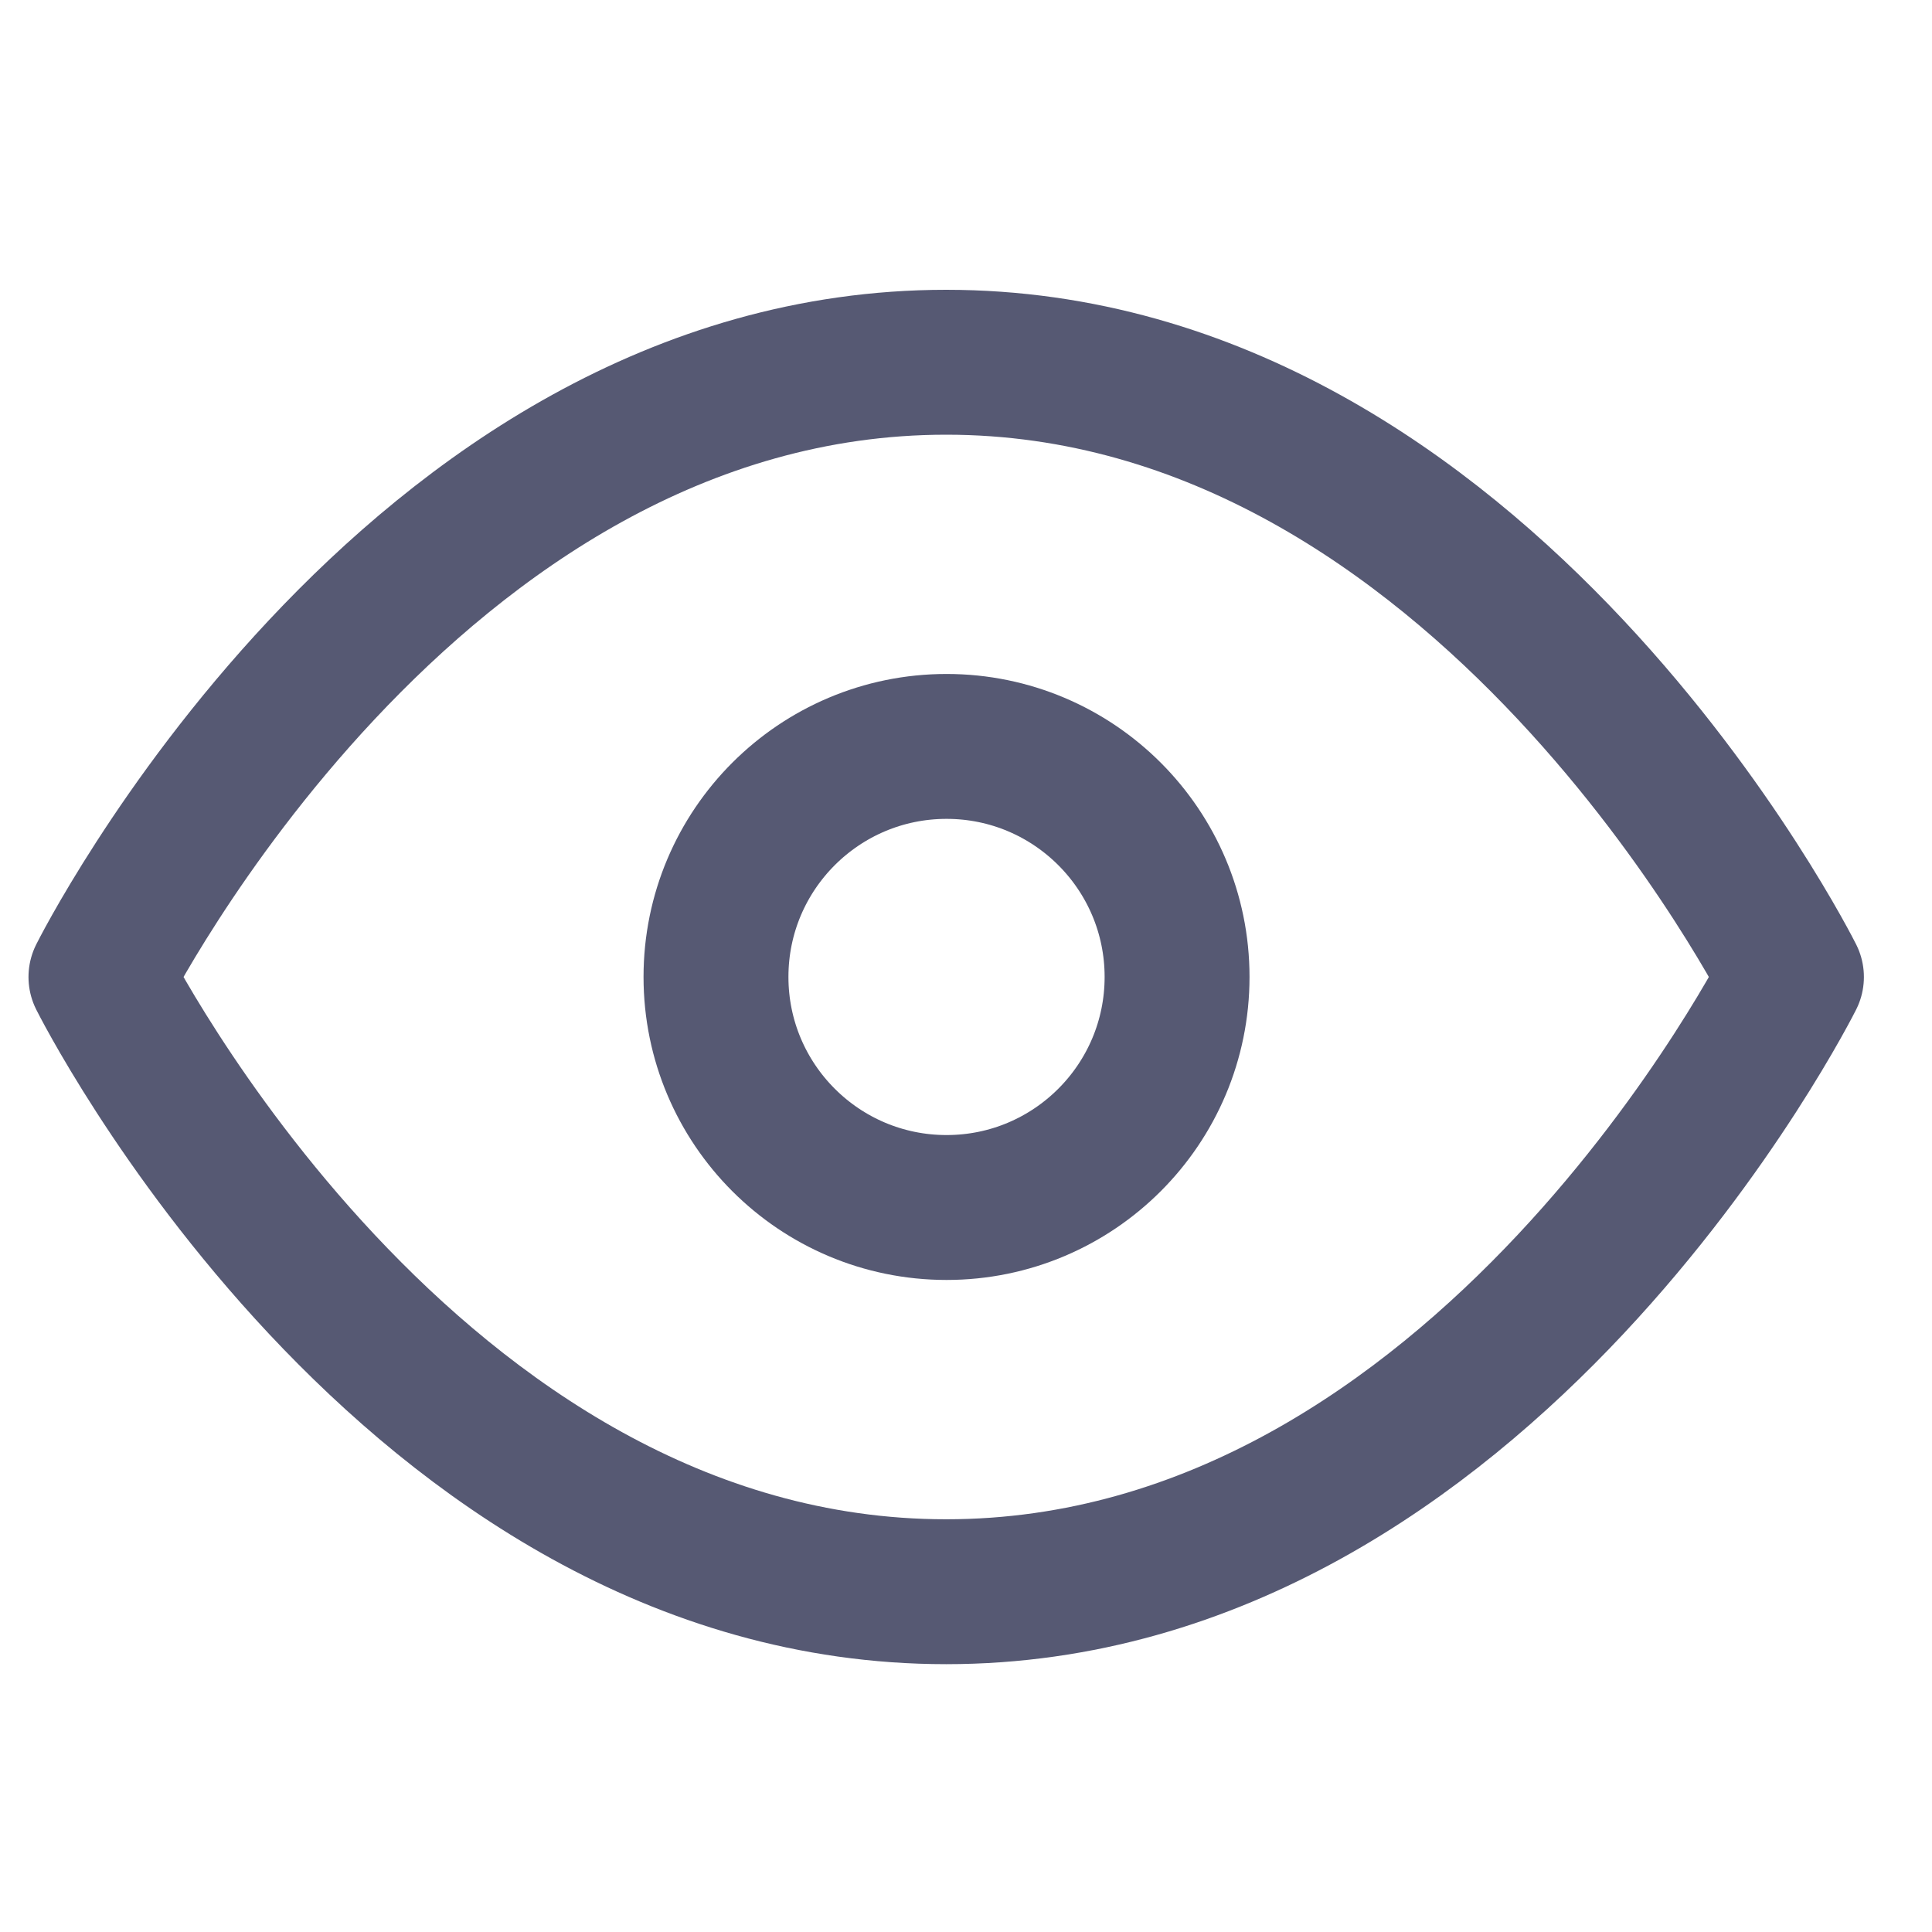 <svg width="32" height="32" viewBox="0 0 32 32" fill="none" xmlns="http://www.w3.org/2000/svg">
<path d="M1.672 16.182C1.672 16.182 6.763 6 15.672 6C24.581 6 29.672 16.182 29.672 16.182C29.672 16.182 24.581 26.364 15.672 26.364C6.763 26.364 1.672 16.182 1.672 16.182Z" stroke="#565973" stroke-width="2.4" stroke-linecap="round" stroke-linejoin="round"/>
<path d="M15.678 20C17.786 20 19.496 18.29 19.496 16.181C19.496 14.073 17.786 12.363 15.678 12.363C13.569 12.363 11.859 14.073 11.859 16.181C11.859 18.29 13.569 20 15.678 20Z" stroke="#565973" stroke-width="2.4" stroke-linecap="round" stroke-linejoin="round"/>
</svg>
